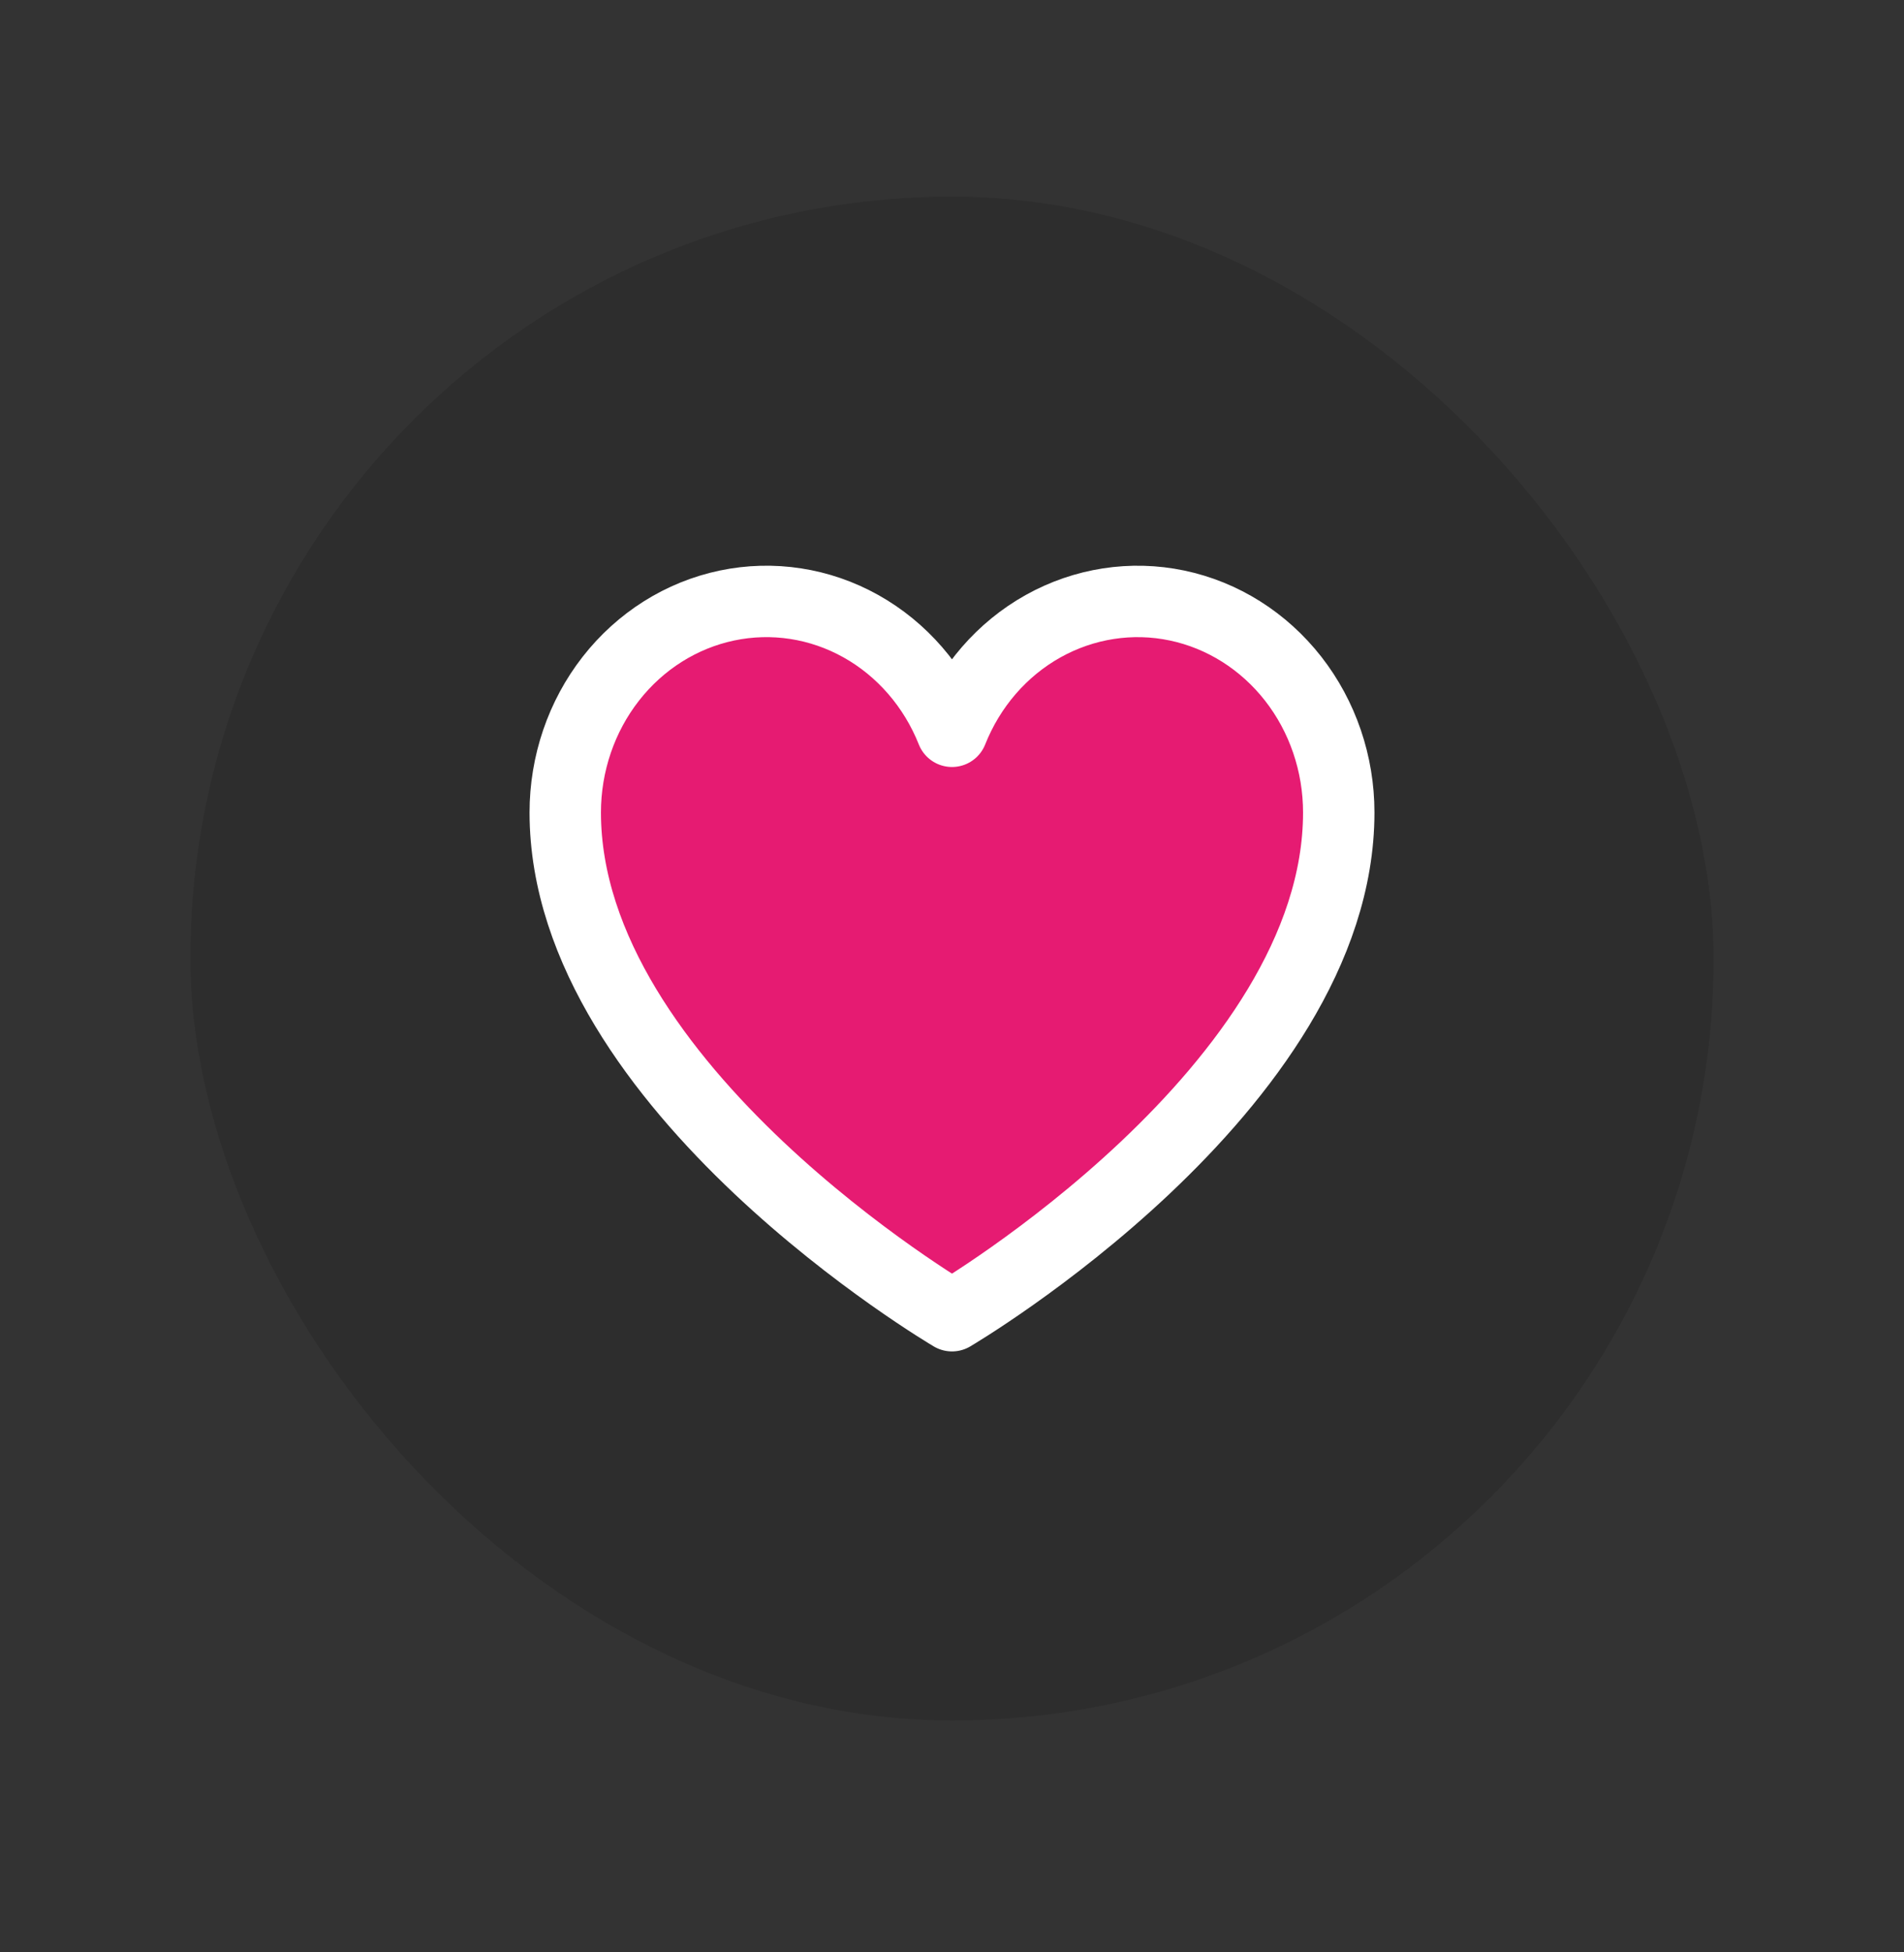 <svg fill="none" height="41" viewBox="0 0 40 41" width="40" xmlns="http://www.w3.org/2000/svg" xmlns:xlink="http://www.w3.org/1999/xlink"><rect x="0" y="0" width="40" height="41" fill="#333333" stroke="none"/><clipPath id="a"><rect height="32" rx="16" width="32" x="4" y="4.13"/></clipPath><g clip-path="url(#a)"><rect fill="#000" fill-opacity=".12" height="32" rx="16" width="32" x="4" y="4.13"/><path d="m20 27.63s-8.125-4.773-8.125-10.568c0-1.024.338-2.017.958-2.81.619-.792 1.481-1.335 2.439-1.536.958-.201 1.952-.048 2.814.434.862.482 1.538 1.262 1.914 2.207.376-.946 1.052-1.726 1.914-2.207.862-.481 1.857-.635 2.814-.434.958.201 1.819.744 2.439 1.536.619.792.958 1.785.958 2.81 0 5.795-8.125 10.568-8.125 10.568z" fill="#e61b72" stroke="#fff" stroke-linecap="round" stroke-linejoin="round" stroke-width="1.5"/></g></svg>